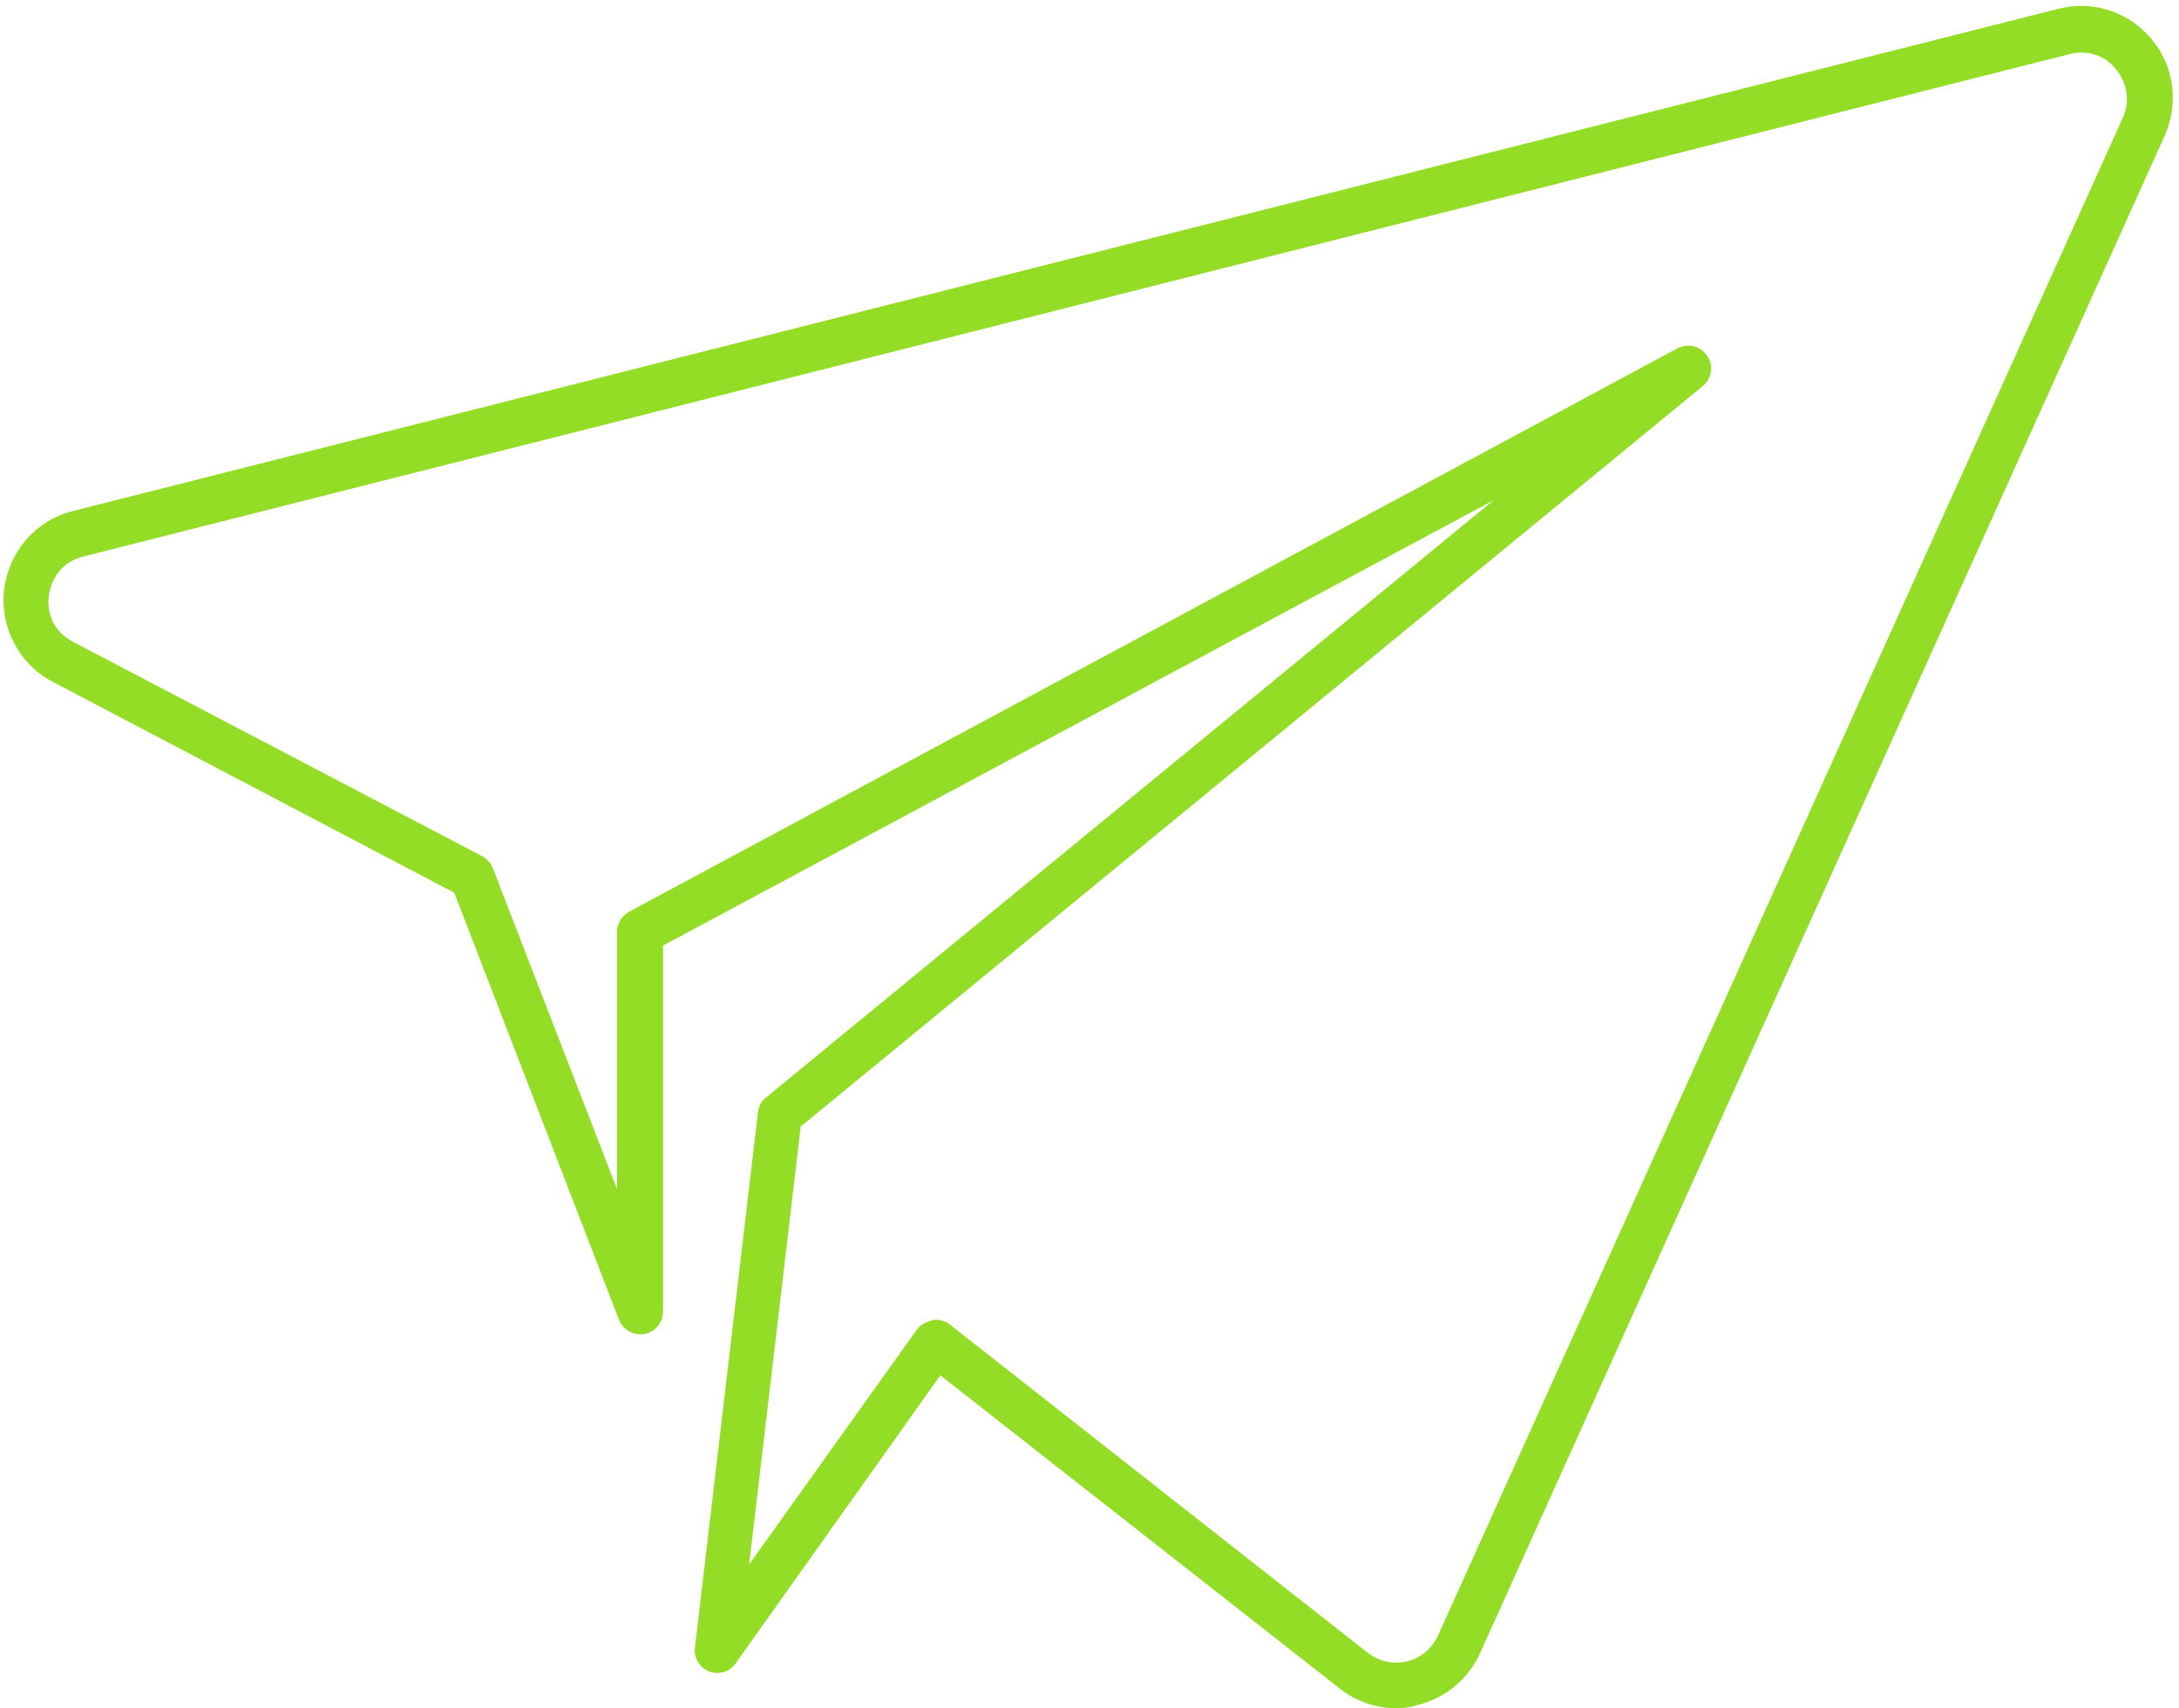 <?xml version="1.0" encoding="UTF-8" standalone="no"?><svg xmlns="http://www.w3.org/2000/svg" xmlns:xlink="http://www.w3.org/1999/xlink" fill="#94dd26" height="252" preserveAspectRatio="xMidYMid meet" version="1" viewBox="89.5 123.5 321.4 252.0" width="321.4" zoomAndPan="magnify"><g id="change1_1"><path d="M295.4,375.5c-3,0-5.9-1-8.3-2.9l-58.9-46.2l-30.2,42.5c-0.9,1.3-2.5,1.7-3.9,1.2c-1.4-0.6-2.3-2-2.1-3.5l9.3-79 c0.1-0.9,0.5-1.7,1.2-2.2l107.3-88.1L187.3,263v54c0,1.6-1.2,3-2.7,3.3c-1.6,0.3-3.2-0.6-3.8-2.1l-24.3-63l-59.2-31.1 c-5-2.6-7.8-8-7.2-13.6c0.7-5.6,4.6-10.2,10.1-11.6l292.9-74.1c5.1-1.3,10.3,0.4,13.7,4.4c3.4,4,4.1,9.5,2,14.3l-101,223.9 c-1.7,3.8-5.1,6.6-9.1,7.6C297.6,375.4,296.5,375.5,295.4,375.5z M227.5,318.2c0.7,0,1.5,0.2,2.1,0.7l61.6,48.4 c1.7,1.3,3.8,1.8,5.8,1.3c2.1-0.5,3.7-1.9,4.6-3.8l101-223.9c1.1-2.4,0.7-5.1-1-7.2c-1.7-2.1-4.3-2.9-6.9-2.2l-292.9,74.1 c-3.4,0.8-4.8,3.6-5.1,5.8c-0.3,2.3,0.5,5.2,3.6,6.8l60.3,31.6c0.7,0.4,1.3,1,1.6,1.8l18.3,47.3V261c0-1.2,0.7-2.4,1.8-3 l154.6-83.1c1.5-0.8,3.4-0.4,4.4,1.1c1,1.4,0.7,3.4-0.7,4.5l-133,109.2l-7.6,64.6l24.7-34.6c0.5-0.7,1.3-1.2,2.3-1.4 C227.2,318.2,227.3,318.2,227.5,318.2z"/></g></svg>